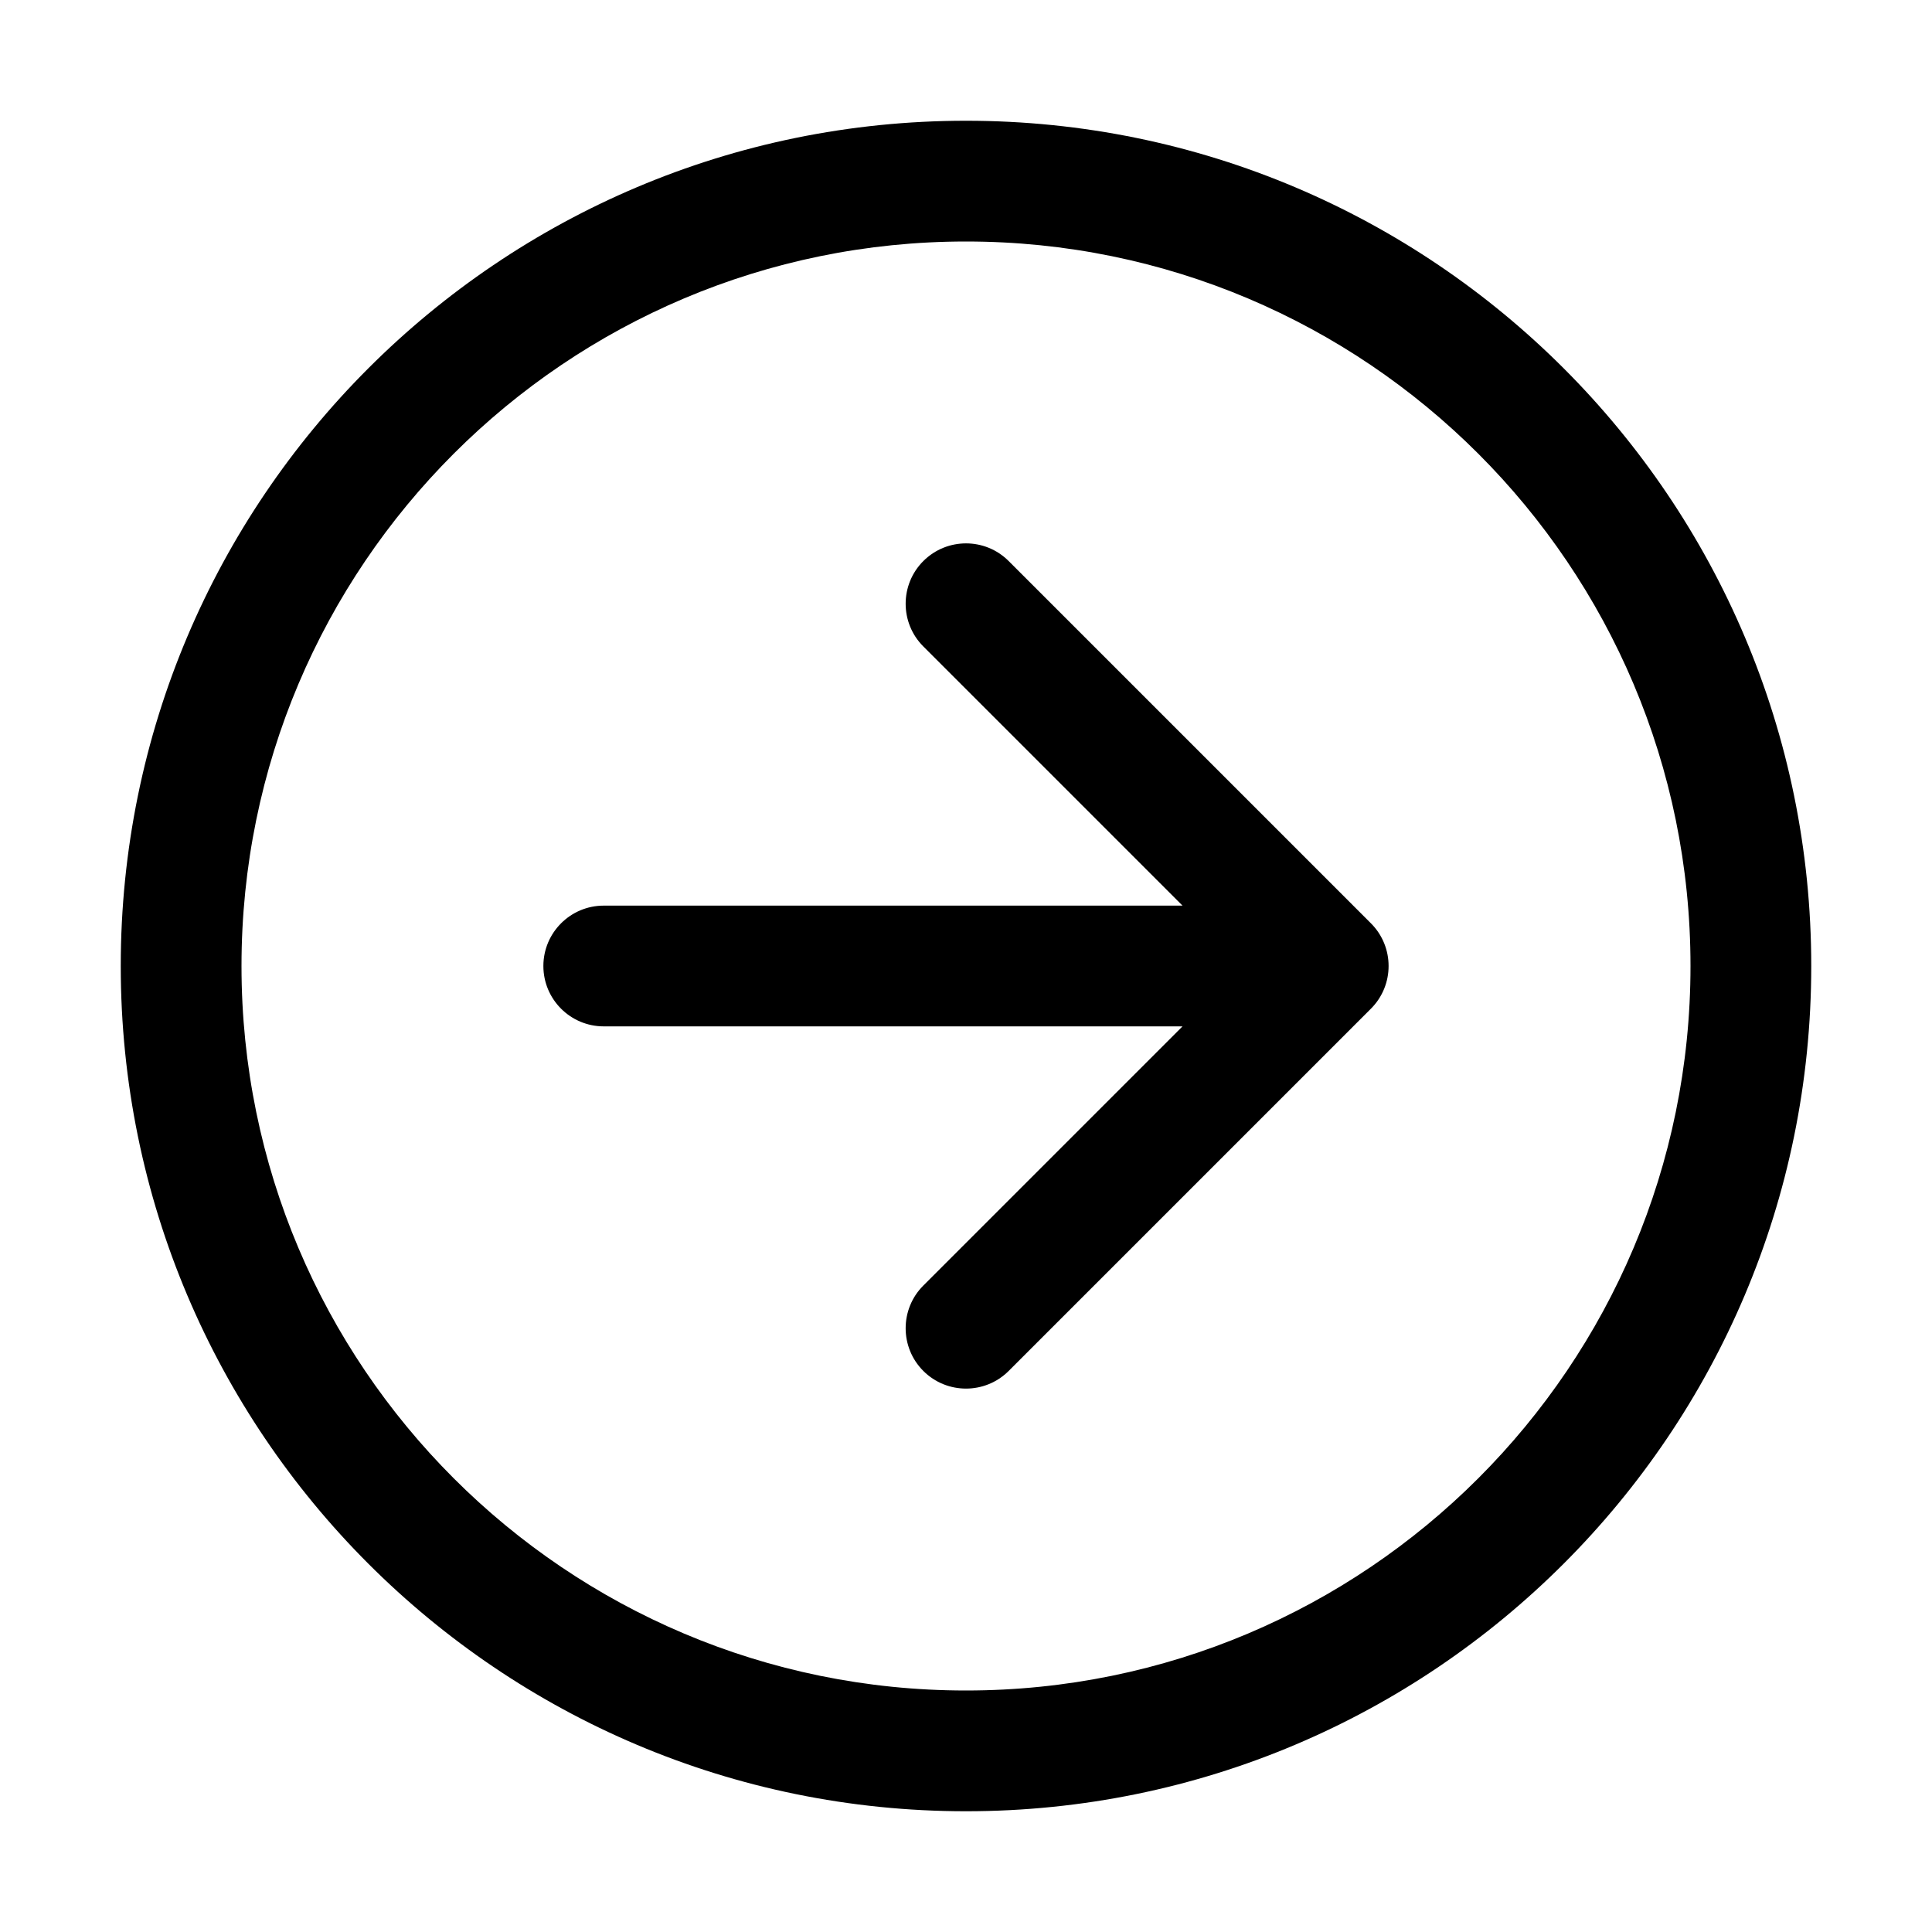 <!-- Generated by weiling.cn -->
<svg version="1.1" xmlns="http://www.w3.org/2000/svg" width="32" height="32" viewBox="0 0 32 32">
<path fill="currentColor" d="M16 2c-7.732 0-14 6.268-14 14s6.268 14 14 14c7.732 0 14-6.268 14-14s-6.268-14-14-14zM4 16c0-6.627 5.373-12 12-12s12 5.373 12 12c0 6.627-5.373 12-12 12s-12-5.373-12-12zM9 16c0-0.552 0.448-1 1-1h9.586l-4.293-4.293c-0.39-0.39-0.39-1.024 0-1.414s1.024-0.391 1.414 0l6 6c0.39 0.39 0.39 1.024 0 1.414l-6 6c-0.39 0.39-1.024 0.39-1.414 0s-0.39-1.024 0-1.414l4.293-4.293h-9.586c-0.552 0-1-0.448-1-1z"></path>
</svg>
